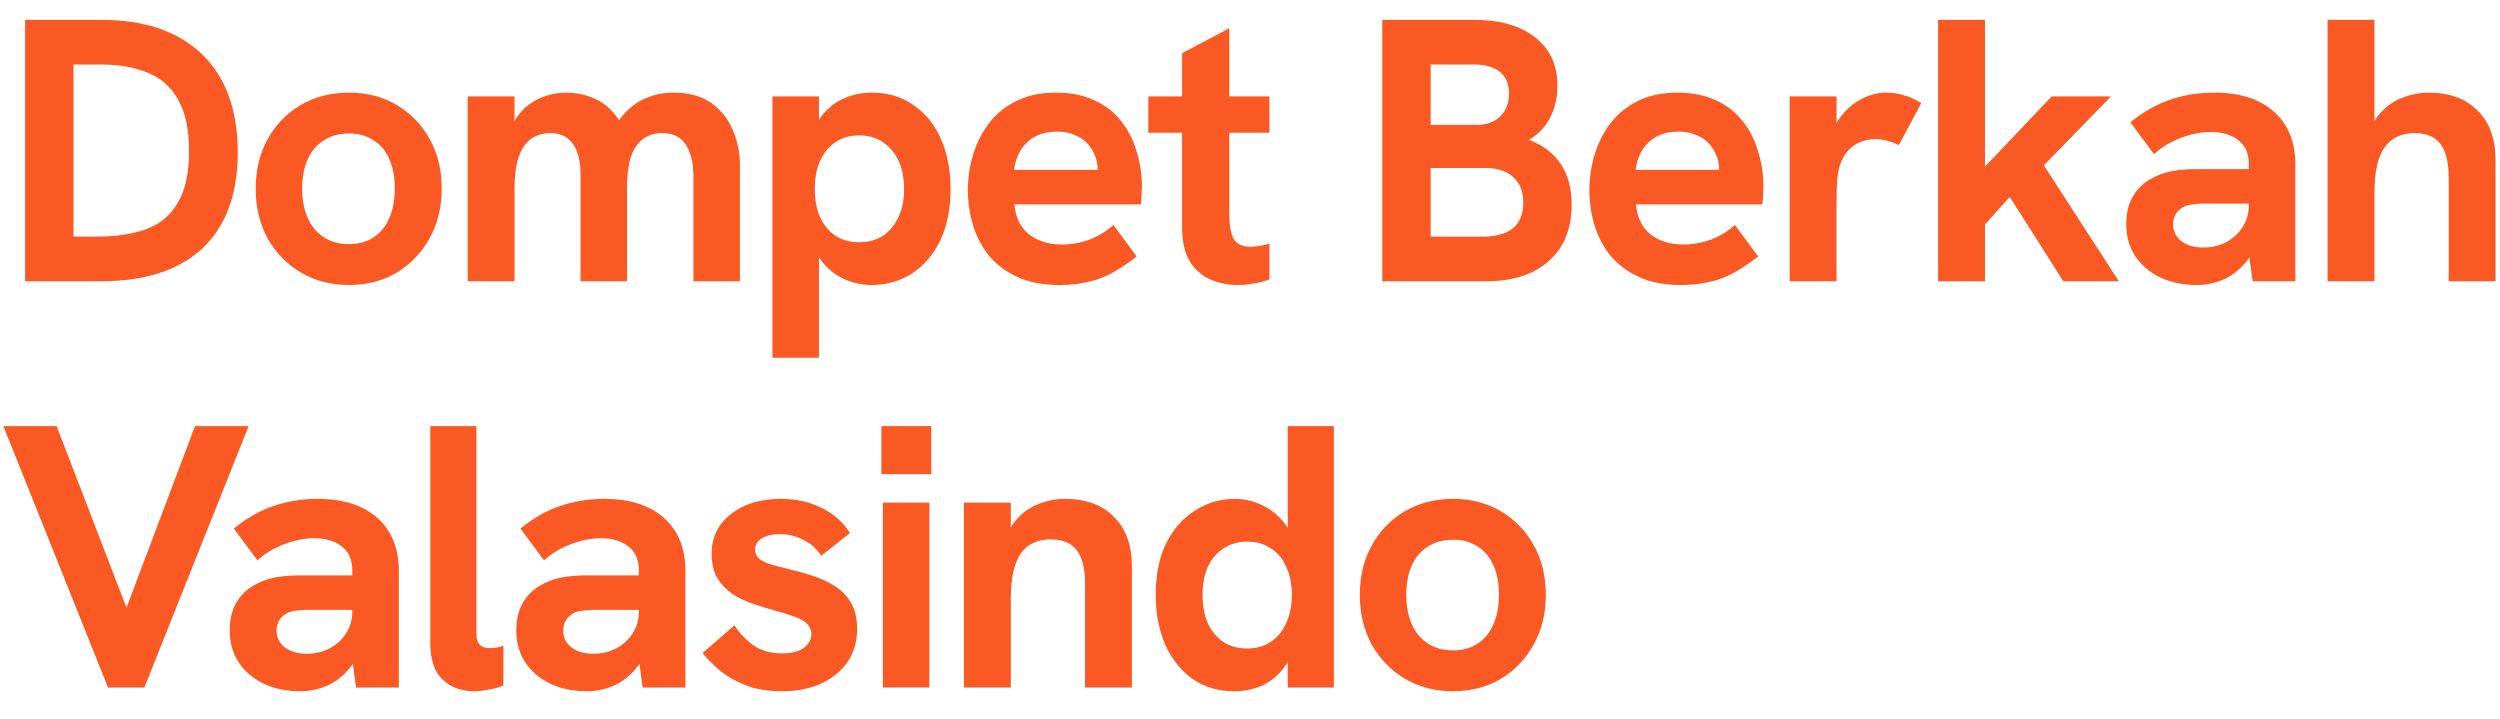 <svg width="80" height="23" viewBox="0 0 80 23" fill="none" xmlns="http://www.w3.org/2000/svg">
<path d="M0.804 9V0.636H3.24C4.632 0.636 5.708 1.004 6.468 1.74C7.228 2.476 7.608 3.524 7.608 4.884C7.608 6.212 7.232 7.232 6.48 7.944C5.728 8.648 4.644 9 3.228 9H0.804ZM2.352 7.572H3.072C3.704 7.572 4.24 7.492 4.68 7.332C5.12 7.172 5.456 6.892 5.688 6.492C5.928 6.092 6.048 5.536 6.048 4.824C6.048 4.136 5.932 3.592 5.7 3.192C5.476 2.784 5.152 2.496 4.728 2.328C4.312 2.152 3.808 2.064 3.216 2.064H2.352V7.572Z" fill="#FA5924"/>
<path d="M11.17 9.12C10.594 9.12 10.082 8.988 9.634 8.724C9.186 8.46 8.83 8.096 8.566 7.632C8.31 7.16 8.182 6.628 8.182 6.036C8.182 5.436 8.31 4.908 8.566 4.452C8.822 3.988 9.174 3.624 9.622 3.36C10.078 3.096 10.594 2.964 11.17 2.964C11.738 2.964 12.246 3.096 12.694 3.36C13.142 3.624 13.494 3.988 13.75 4.452C14.006 4.908 14.134 5.436 14.134 6.036C14.134 6.628 14.006 7.156 13.75 7.62C13.494 8.084 13.142 8.452 12.694 8.724C12.246 8.988 11.738 9.12 11.17 9.12ZM11.17 7.812C11.474 7.812 11.734 7.74 11.95 7.596C12.174 7.452 12.342 7.248 12.454 6.984C12.574 6.72 12.634 6.404 12.634 6.036C12.634 5.66 12.574 5.344 12.454 5.088C12.342 4.824 12.174 4.624 11.95 4.488C11.734 4.344 11.474 4.272 11.17 4.272C10.858 4.272 10.59 4.344 10.366 4.488C10.142 4.624 9.97 4.824 9.85 5.088C9.73 5.344 9.67 5.66 9.67 6.036C9.67 6.404 9.73 6.72 9.85 6.984C9.97 7.248 10.142 7.452 10.366 7.596C10.59 7.74 10.858 7.812 11.17 7.812Z" fill="#FA5924"/>
<path d="M14.965 9V3.084H16.465V4.62L16.141 4.872C16.197 4.496 16.293 4.184 16.429 3.936C16.565 3.688 16.725 3.496 16.909 3.36C17.101 3.216 17.297 3.116 17.497 3.06C17.705 2.996 17.909 2.964 18.109 2.964C18.421 2.964 18.717 3.024 18.997 3.144C19.277 3.256 19.521 3.452 19.729 3.732C19.937 4.012 20.081 4.396 20.161 4.884L19.273 5.208C19.393 4.648 19.565 4.204 19.789 3.876C20.021 3.548 20.285 3.316 20.581 3.18C20.885 3.036 21.205 2.964 21.541 2.964C22.045 2.964 22.453 3.076 22.765 3.3C23.077 3.524 23.305 3.812 23.449 4.164C23.601 4.508 23.677 4.876 23.677 5.268V9H22.189V5.628C22.189 5.332 22.149 5.084 22.069 4.884C21.997 4.676 21.889 4.52 21.745 4.416C21.601 4.312 21.413 4.26 21.181 4.26C20.941 4.26 20.737 4.324 20.569 4.452C20.401 4.58 20.273 4.772 20.185 5.028C20.105 5.284 20.065 5.612 20.065 6.012V9H18.577V5.604C18.577 5.156 18.493 4.82 18.325 4.596C18.165 4.372 17.929 4.26 17.617 4.26C17.369 4.26 17.157 4.324 16.981 4.452C16.813 4.58 16.685 4.772 16.597 5.028C16.509 5.284 16.465 5.612 16.465 6.012V9H14.965Z" fill="#FA5924"/>
<path d="M24.718 11.448V3.084H26.206V4.668L25.846 4.788C25.95 4.316 26.106 3.948 26.314 3.684C26.53 3.42 26.774 3.236 27.046 3.132C27.318 3.02 27.602 2.964 27.898 2.964C28.418 2.964 28.866 3.1 29.242 3.372C29.626 3.636 29.918 4 30.118 4.464C30.318 4.928 30.418 5.456 30.418 6.048C30.418 6.688 30.306 7.24 30.082 7.704C29.858 8.16 29.554 8.512 29.17 8.76C28.786 9 28.362 9.12 27.898 9.12C27.586 9.12 27.29 9.056 27.01 8.928C26.73 8.8 26.49 8.608 26.29 8.352C26.098 8.088 25.966 7.756 25.894 7.356L26.206 7.404V11.448H24.718ZM27.49 7.752C27.786 7.752 28.038 7.684 28.246 7.548C28.462 7.404 28.63 7.204 28.75 6.948C28.87 6.692 28.93 6.392 28.93 6.048C28.93 5.696 28.87 5.392 28.75 5.136C28.63 4.88 28.462 4.684 28.246 4.548C28.038 4.404 27.786 4.332 27.49 4.332C27.202 4.332 26.95 4.404 26.734 4.548C26.526 4.692 26.362 4.892 26.242 5.148C26.13 5.396 26.074 5.696 26.074 6.048C26.074 6.392 26.13 6.692 26.242 6.948C26.362 7.204 26.526 7.404 26.734 7.548C26.95 7.684 27.202 7.752 27.49 7.752Z" fill="#FA5924"/>
<path d="M33.889 9.12C33.377 9.12 32.937 9.036 32.569 8.868C32.201 8.7 31.897 8.476 31.657 8.196C31.425 7.908 31.253 7.584 31.141 7.224C31.029 6.856 30.973 6.472 30.973 6.072C30.973 5.688 31.029 5.312 31.141 4.944C31.253 4.576 31.421 4.244 31.645 3.948C31.869 3.652 32.157 3.416 32.509 3.24C32.869 3.056 33.297 2.964 33.793 2.964C34.257 2.964 34.661 3.044 35.005 3.204C35.349 3.356 35.633 3.572 35.857 3.852C36.081 4.124 36.249 4.444 36.361 4.812C36.481 5.18 36.541 5.572 36.541 5.988C36.541 6.044 36.537 6.124 36.529 6.228C36.529 6.324 36.521 6.428 36.505 6.54H32.461C32.501 6.964 32.657 7.284 32.929 7.5C33.209 7.716 33.557 7.824 33.973 7.824C34.277 7.824 34.573 7.772 34.861 7.668C35.149 7.556 35.405 7.4 35.629 7.2L36.373 8.208C36.093 8.424 35.829 8.6 35.581 8.736C35.333 8.872 35.073 8.968 34.801 9.024C34.537 9.088 34.233 9.12 33.889 9.12ZM35.065 5.796C35.081 5.732 35.093 5.668 35.101 5.604C35.117 5.54 35.125 5.48 35.125 5.424C35.125 5.256 35.093 5.1 35.029 4.956C34.965 4.804 34.877 4.672 34.765 4.56C34.653 4.448 34.517 4.364 34.357 4.308C34.205 4.244 34.029 4.212 33.829 4.212C33.533 4.212 33.285 4.272 33.085 4.392C32.885 4.512 32.733 4.668 32.629 4.86C32.533 5.044 32.473 5.236 32.449 5.436H35.569L35.065 5.796Z" fill="#FA5924"/>
<path d="M39.614 9.12C39.294 9.12 38.998 9.06 38.726 8.94C38.454 8.82 38.234 8.624 38.066 8.352C37.906 8.08 37.826 7.716 37.826 7.26V1.704L39.338 0.9V6.852C39.338 7.196 39.382 7.456 39.47 7.632C39.566 7.808 39.75 7.896 40.022 7.896C40.102 7.896 40.19 7.888 40.286 7.872C40.39 7.856 40.502 7.832 40.622 7.8V8.94C40.454 9.004 40.286 9.048 40.118 9.072C39.95 9.104 39.782 9.12 39.614 9.12ZM36.746 4.248V3.084H40.622V4.248H36.746Z" fill="#FA5924"/>
<path d="M44.233 9V0.636H47.173C48.005 0.636 48.657 0.824 49.129 1.2C49.601 1.568 49.837 2.084 49.837 2.748C49.837 3.132 49.757 3.476 49.597 3.78C49.437 4.076 49.213 4.308 48.925 4.476C49.389 4.652 49.733 4.916 49.957 5.268C50.181 5.612 50.293 6.04 50.293 6.552C50.293 7.32 50.049 7.92 49.561 8.352C49.081 8.784 48.413 9 47.557 9H44.233ZM45.781 7.572H47.437C48.309 7.572 48.745 7.208 48.745 6.48C48.745 6.128 48.637 5.856 48.421 5.664C48.213 5.472 47.913 5.376 47.521 5.376H45.781V7.572ZM45.781 3.996H47.245C47.565 3.996 47.817 3.908 48.001 3.732C48.193 3.548 48.289 3.3 48.289 2.988C48.289 2.692 48.193 2.464 48.001 2.304C47.809 2.144 47.533 2.064 47.173 2.064H45.781V3.996Z" fill="#FA5924"/>
<path d="M53.777 9.12C53.265 9.12 52.825 9.036 52.457 8.868C52.089 8.7 51.785 8.476 51.545 8.196C51.313 7.908 51.141 7.584 51.029 7.224C50.917 6.856 50.861 6.472 50.861 6.072C50.861 5.688 50.917 5.312 51.029 4.944C51.141 4.576 51.309 4.244 51.533 3.948C51.757 3.652 52.045 3.416 52.397 3.24C52.757 3.056 53.185 2.964 53.681 2.964C54.145 2.964 54.549 3.044 54.893 3.204C55.237 3.356 55.521 3.572 55.745 3.852C55.969 4.124 56.137 4.444 56.249 4.812C56.369 5.18 56.429 5.572 56.429 5.988C56.429 6.044 56.425 6.124 56.417 6.228C56.417 6.324 56.409 6.428 56.393 6.54H52.349C52.389 6.964 52.545 7.284 52.817 7.5C53.097 7.716 53.445 7.824 53.861 7.824C54.165 7.824 54.461 7.772 54.749 7.668C55.037 7.556 55.293 7.4 55.517 7.2L56.261 8.208C55.981 8.424 55.717 8.6 55.469 8.736C55.221 8.872 54.961 8.968 54.689 9.024C54.425 9.088 54.121 9.12 53.777 9.12ZM54.953 5.796C54.969 5.732 54.981 5.668 54.989 5.604C55.005 5.54 55.013 5.48 55.013 5.424C55.013 5.256 54.981 5.1 54.917 4.956C54.853 4.804 54.765 4.672 54.653 4.56C54.541 4.448 54.405 4.364 54.245 4.308C54.093 4.244 53.917 4.212 53.717 4.212C53.421 4.212 53.173 4.272 52.973 4.392C52.773 4.512 52.621 4.668 52.517 4.86C52.421 5.044 52.361 5.236 52.337 5.436H55.457L54.953 5.796Z" fill="#FA5924"/>
<path d="M57.269 9V3.084H58.769V4.692L58.541 4.716C58.565 4.372 58.669 4.068 58.853 3.804C59.037 3.54 59.261 3.336 59.525 3.192C59.797 3.04 60.073 2.964 60.353 2.964C60.553 2.964 60.741 2.992 60.917 3.048C61.101 3.096 61.289 3.18 61.481 3.3L60.761 4.644C60.673 4.596 60.561 4.552 60.425 4.512C60.289 4.472 60.153 4.452 60.017 4.452C59.857 4.452 59.701 4.48 59.549 4.536C59.405 4.592 59.273 4.68 59.153 4.8C59.041 4.92 58.949 5.08 58.877 5.28C58.845 5.392 58.817 5.536 58.793 5.712C58.777 5.88 58.769 6.128 58.769 6.456V9H57.269Z" fill="#FA5924"/>
<path d="M66.027 9L64.311 6.3L63.387 7.332V5.472L65.655 3.084H67.551L65.403 5.292L67.803 9H66.027ZM62.019 9V0.636H63.519V9H62.019Z" fill="#FA5924"/>
<path d="M72.084 9L71.963 8.112V5.268C71.963 4.916 71.852 4.656 71.627 4.488C71.412 4.312 71.115 4.224 70.74 4.224C70.427 4.224 70.108 4.288 69.779 4.416C69.46 4.536 69.175 4.708 68.927 4.932L68.171 3.912C68.588 3.576 69.011 3.336 69.444 3.192C69.883 3.04 70.356 2.964 70.859 2.964C71.675 2.964 72.311 3.168 72.767 3.576C73.224 3.984 73.451 4.548 73.451 5.268V9H72.084ZM70.296 9.12C69.864 9.12 69.475 9.04 69.132 8.88C68.796 8.72 68.528 8.492 68.328 8.196C68.135 7.9 68.04 7.56 68.04 7.176C68.04 6.832 68.108 6.54 68.243 6.3C68.388 6.052 68.576 5.864 68.808 5.736C69.007 5.616 69.228 5.532 69.468 5.484C69.716 5.436 69.98 5.412 70.26 5.412H72.096V6.516H70.475C70.347 6.516 70.219 6.528 70.091 6.552C69.972 6.568 69.868 6.612 69.779 6.684C69.7 6.74 69.639 6.812 69.6 6.9C69.559 6.98 69.54 7.072 69.54 7.176C69.54 7.4 69.627 7.58 69.803 7.716C69.98 7.852 70.216 7.92 70.511 7.92C70.775 7.92 71.016 7.864 71.231 7.752C71.456 7.632 71.632 7.472 71.76 7.272C71.895 7.064 71.963 6.828 71.963 6.564L72.359 7.356C72.255 7.772 72.096 8.112 71.879 8.376C71.671 8.632 71.431 8.82 71.159 8.94C70.888 9.06 70.6 9.12 70.296 9.12Z" fill="#FA5924"/>
<path d="M74.482 9V0.636H75.982V4.428L75.73 4.464C75.834 4.104 75.986 3.816 76.186 3.6C76.394 3.376 76.63 3.216 76.894 3.12C77.166 3.016 77.438 2.964 77.71 2.964C78.382 2.964 78.906 3.156 79.282 3.54C79.666 3.916 79.858 4.448 79.858 5.136V9H78.358V5.688C78.358 5.192 78.27 4.832 78.094 4.608C77.918 4.376 77.642 4.26 77.266 4.26C76.842 4.26 76.522 4.412 76.306 4.716C76.09 5.02 75.982 5.504 75.982 6.168V9H74.482Z" fill="#FA5924"/>
<path d="M3.456 22L0.108 13.636H1.812L4.296 20.092H3.804L6.24 13.636H7.956L4.62 22H3.456Z" fill="#FA5924"/>
<path d="M11.395 22L11.274 21.112V18.268C11.274 17.916 11.162 17.656 10.938 17.488C10.723 17.312 10.427 17.224 10.05 17.224C9.738 17.224 9.418 17.288 9.09 17.416C8.77 17.536 8.486 17.708 8.238 17.932L7.482 16.912C7.898 16.576 8.322 16.336 8.754 16.192C9.194 16.04 9.666 15.964 10.171 15.964C10.986 15.964 11.623 16.168 12.079 16.576C12.534 16.984 12.762 17.548 12.762 18.268V22H11.395ZM9.606 22.12C9.174 22.12 8.786 22.04 8.442 21.88C8.106 21.72 7.838 21.492 7.638 21.196C7.446 20.9 7.35 20.56 7.35 20.176C7.35 19.832 7.418 19.54 7.554 19.3C7.698 19.052 7.886 18.864 8.118 18.736C8.318 18.616 8.538 18.532 8.778 18.484C9.026 18.436 9.29 18.412 9.57 18.412H11.406V19.516H9.786C9.658 19.516 9.53 19.528 9.402 19.552C9.282 19.568 9.178 19.612 9.09 19.684C9.01 19.74 8.95 19.812 8.91 19.9C8.87 19.98 8.85 20.072 8.85 20.176C8.85 20.4 8.938 20.58 9.114 20.716C9.29 20.852 9.526 20.92 9.822 20.92C10.086 20.92 10.326 20.864 10.543 20.752C10.767 20.632 10.943 20.472 11.07 20.272C11.207 20.064 11.274 19.828 11.274 19.564L11.671 20.356C11.566 20.772 11.406 21.112 11.191 21.376C10.982 21.632 10.742 21.82 10.47 21.94C10.198 22.06 9.91 22.12 9.606 22.12Z" fill="#FA5924"/>
<path d="M15.173 22.12C14.765 22.12 14.429 21.996 14.165 21.748C13.901 21.5 13.769 21.108 13.769 20.572V13.636H15.245V20.284C15.245 20.452 15.285 20.572 15.365 20.644C15.445 20.708 15.549 20.74 15.677 20.74C15.741 20.74 15.809 20.736 15.881 20.728C15.953 20.712 16.029 20.692 16.109 20.668V21.94C15.941 22.004 15.773 22.048 15.605 22.072C15.445 22.104 15.301 22.12 15.173 22.12Z" fill="#FA5924"/>
<path d="M20.565 22L20.445 21.112V18.268C20.445 17.916 20.333 17.656 20.109 17.488C19.893 17.312 19.597 17.224 19.221 17.224C18.909 17.224 18.589 17.288 18.261 17.416C17.941 17.536 17.657 17.708 17.409 17.932L16.653 16.912C17.069 16.576 17.493 16.336 17.925 16.192C18.365 16.04 18.837 15.964 19.341 15.964C20.157 15.964 20.793 16.168 21.249 16.576C21.705 16.984 21.933 17.548 21.933 18.268V22H20.565ZM18.777 22.12C18.345 22.12 17.957 22.04 17.613 21.88C17.277 21.72 17.009 21.492 16.809 21.196C16.617 20.9 16.521 20.56 16.521 20.176C16.521 19.832 16.589 19.54 16.725 19.3C16.869 19.052 17.057 18.864 17.289 18.736C17.489 18.616 17.709 18.532 17.949 18.484C18.197 18.436 18.461 18.412 18.741 18.412H20.577V19.516H18.957C18.829 19.516 18.701 19.528 18.573 19.552C18.453 19.568 18.349 19.612 18.261 19.684C18.181 19.74 18.121 19.812 18.081 19.9C18.041 19.98 18.021 20.072 18.021 20.176C18.021 20.4 18.109 20.58 18.285 20.716C18.461 20.852 18.697 20.92 18.993 20.92C19.257 20.92 19.497 20.864 19.713 20.752C19.937 20.632 20.113 20.472 20.241 20.272C20.377 20.064 20.445 19.828 20.445 19.564L20.841 20.356C20.737 20.772 20.577 21.112 20.361 21.376C20.153 21.632 19.913 21.82 19.641 21.94C19.369 22.06 19.081 22.12 18.777 22.12Z" fill="#FA5924"/>
<path d="M25.016 22.12C24.576 22.12 24.192 22.056 23.864 21.928C23.536 21.8 23.256 21.64 23.024 21.448C22.8 21.256 22.62 21.072 22.484 20.896L23.504 20.008C23.64 20.232 23.832 20.44 24.08 20.632C24.336 20.816 24.652 20.908 25.028 20.908C25.324 20.908 25.552 20.852 25.712 20.74C25.88 20.62 25.964 20.472 25.964 20.296C25.964 20.152 25.912 20.036 25.808 19.948C25.704 19.852 25.564 19.776 25.388 19.72C25.212 19.656 25.016 19.596 24.8 19.54C24.576 19.476 24.344 19.404 24.104 19.324C23.864 19.244 23.644 19.14 23.444 19.012C23.244 18.876 23.08 18.704 22.952 18.496C22.832 18.288 22.772 18.028 22.772 17.716C22.772 17.196 22.976 16.776 23.384 16.456C23.792 16.128 24.332 15.964 25.004 15.964C25.476 15.964 25.904 16.06 26.288 16.252C26.672 16.436 26.976 16.704 27.2 17.056L26.276 17.788C26.132 17.556 25.94 17.384 25.7 17.272C25.468 17.152 25.22 17.092 24.956 17.092C24.724 17.092 24.532 17.136 24.38 17.224C24.236 17.312 24.164 17.432 24.164 17.584C24.164 17.688 24.196 17.776 24.26 17.848C24.332 17.92 24.444 17.984 24.596 18.04C24.756 18.088 24.964 18.144 25.22 18.208C25.46 18.264 25.708 18.332 25.964 18.412C26.22 18.492 26.46 18.6 26.684 18.736C26.908 18.872 27.088 19.052 27.224 19.276C27.36 19.5 27.428 19.784 27.428 20.128C27.428 20.52 27.328 20.868 27.128 21.172C26.928 21.468 26.648 21.7 26.288 21.868C25.928 22.036 25.504 22.12 25.016 22.12Z" fill="#FA5924"/>
<path d="M28.252 22V16.084H29.74V22H28.252ZM28.204 15.172V13.636H29.8V15.172H28.204Z" fill="#FA5924"/>
<path d="M30.845 22V16.084H32.345V17.428L32.105 17.452C32.209 17.092 32.361 16.804 32.561 16.588C32.761 16.372 32.993 16.216 33.257 16.12C33.521 16.016 33.793 15.964 34.073 15.964C34.745 15.964 35.269 16.156 35.645 16.54C36.029 16.916 36.221 17.448 36.221 18.136V22H34.721V18.688C34.721 18.192 34.633 17.832 34.457 17.608C34.281 17.376 34.005 17.26 33.629 17.26C33.341 17.26 33.101 17.328 32.909 17.464C32.725 17.592 32.585 17.796 32.489 18.076C32.393 18.356 32.345 18.72 32.345 19.168V22H30.845Z" fill="#FA5924"/>
<path d="M39.503 22.12C38.983 22.12 38.535 21.988 38.159 21.724C37.783 21.452 37.491 21.084 37.283 20.62C37.083 20.148 36.983 19.62 36.983 19.036C36.983 18.388 37.095 17.836 37.319 17.38C37.551 16.924 37.859 16.576 38.243 16.336C38.627 16.088 39.047 15.964 39.503 15.964C39.823 15.964 40.119 16.032 40.391 16.168C40.671 16.296 40.911 16.492 41.111 16.756C41.311 17.02 41.443 17.356 41.507 17.764L41.207 17.68V13.636H42.683V22H41.207V20.416L41.555 20.248C41.459 20.712 41.303 21.084 41.087 21.364C40.879 21.636 40.635 21.832 40.355 21.952C40.083 22.064 39.799 22.12 39.503 22.12ZM39.911 20.752C40.207 20.752 40.459 20.68 40.667 20.536C40.883 20.392 41.047 20.192 41.159 19.936C41.279 19.68 41.339 19.38 41.339 19.036C41.339 18.692 41.279 18.392 41.159 18.136C41.047 17.88 40.883 17.684 40.667 17.548C40.459 17.404 40.207 17.332 39.911 17.332C39.623 17.332 39.371 17.404 39.155 17.548C38.939 17.684 38.771 17.88 38.651 18.136C38.539 18.384 38.483 18.684 38.483 19.036C38.483 19.388 38.539 19.692 38.651 19.948C38.771 20.204 38.939 20.404 39.155 20.548C39.371 20.684 39.623 20.752 39.911 20.752Z" fill="#FA5924"/>
<path d="M46.502 22.12C45.925 22.12 45.413 21.988 44.965 21.724C44.517 21.46 44.161 21.096 43.898 20.632C43.642 20.16 43.514 19.628 43.514 19.036C43.514 18.436 43.642 17.908 43.898 17.452C44.154 16.988 44.505 16.624 44.953 16.36C45.41 16.096 45.925 15.964 46.502 15.964C47.069 15.964 47.578 16.096 48.026 16.36C48.474 16.624 48.825 16.988 49.081 17.452C49.337 17.908 49.465 18.436 49.465 19.036C49.465 19.628 49.337 20.156 49.081 20.62C48.825 21.084 48.474 21.452 48.026 21.724C47.578 21.988 47.069 22.12 46.502 22.12ZM46.502 20.812C46.806 20.812 47.066 20.74 47.282 20.596C47.505 20.452 47.673 20.248 47.785 19.984C47.906 19.72 47.965 19.404 47.965 19.036C47.965 18.66 47.906 18.344 47.785 18.088C47.673 17.824 47.505 17.624 47.282 17.488C47.066 17.344 46.806 17.272 46.502 17.272C46.19 17.272 45.922 17.344 45.697 17.488C45.474 17.624 45.301 17.824 45.181 18.088C45.062 18.344 45.002 18.66 45.002 19.036C45.002 19.404 45.062 19.72 45.181 19.984C45.301 20.248 45.474 20.452 45.697 20.596C45.922 20.74 46.19 20.812 46.502 20.812Z" fill="#FA5924"/>
</svg>
